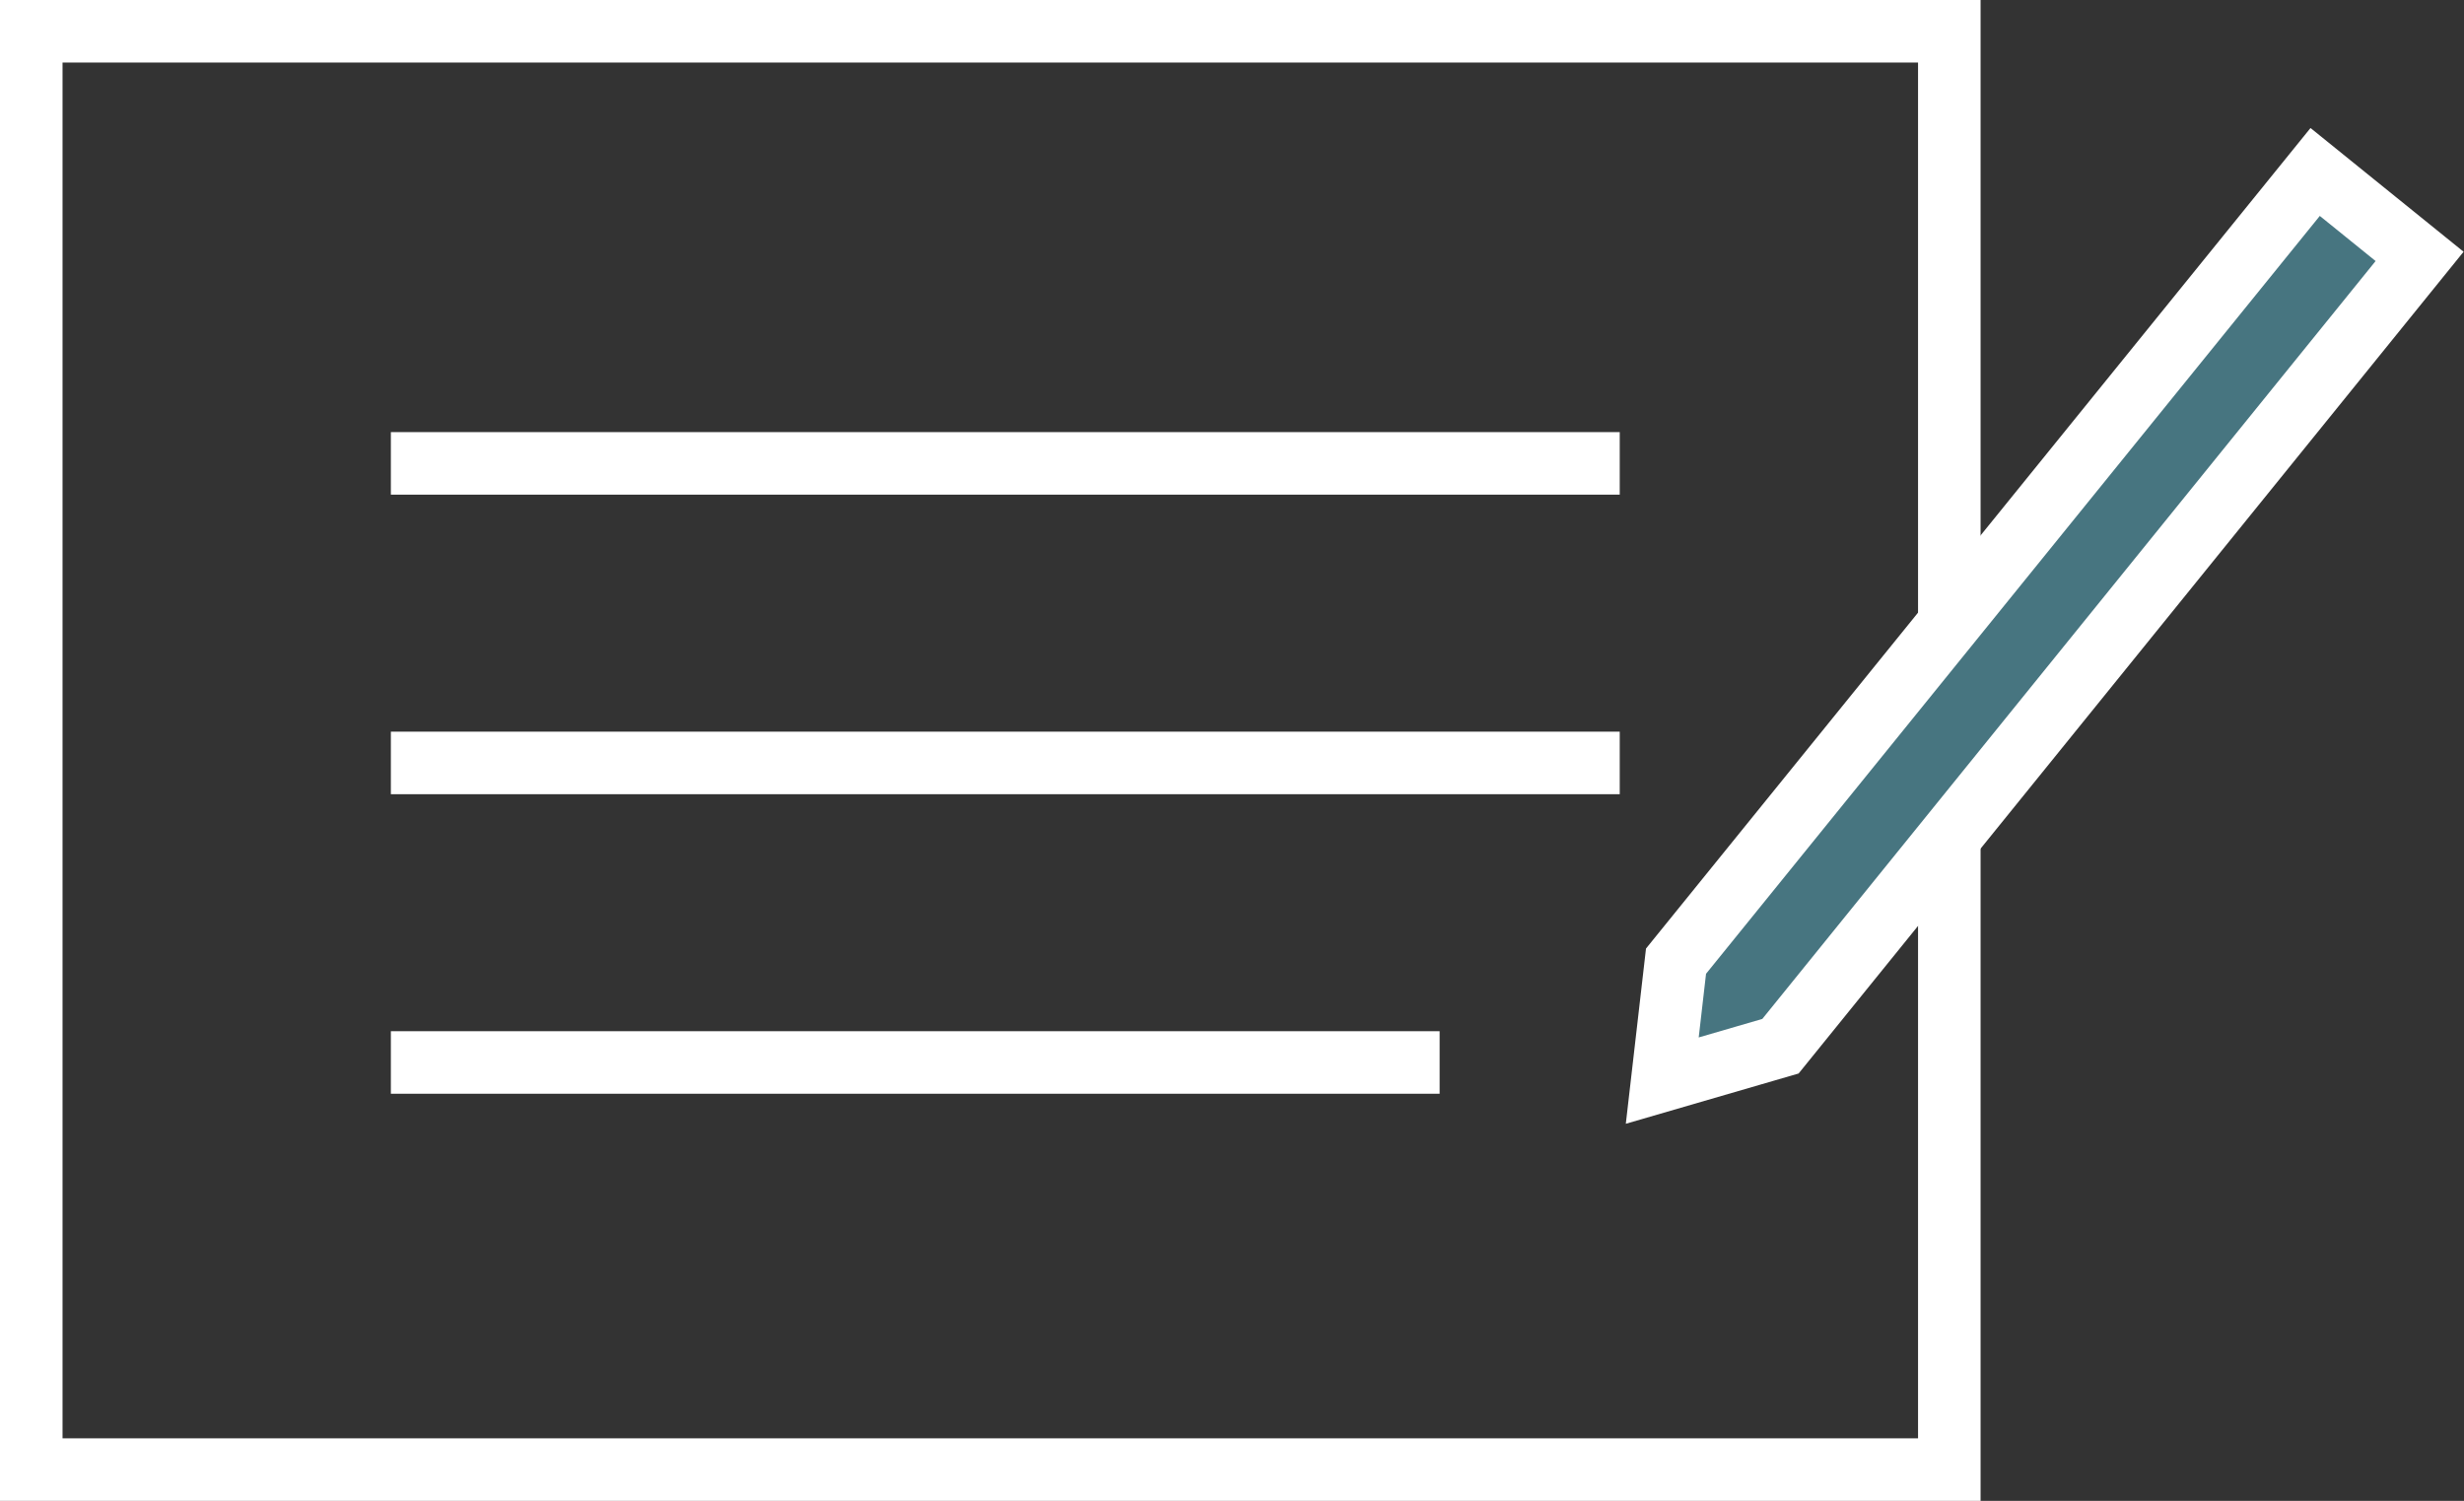 <svg xmlns="http://www.w3.org/2000/svg" viewBox="0 0 39.4 24" width="39.4" height="24">
  <rect x="0" y="0" width="39.4" height="24" fill="#333333" stroke="none"/>
  <rect x="0.5" y="0.5" width="30.67" height="23" style="fill: none;stroke: #fff;stroke-miterlimit: 10"/>
  <line x1="6.25" y1="7.41" x2="25.9" y2="7.41" style="fill: none;stroke: #fff;stroke-miterlimit: 10"/>
  <line x1="6.25" y1="12.2" x2="25.9" y2="12.2" style="fill: none;stroke: #fff;stroke-miterlimit: 10"/>
  <line x1="6.25" y1="16.99" x2="23.02" y2="16.99" style="fill: none;stroke: #fff;stroke-miterlimit: 10"/>
  <polygon points="37.02 2.75 26.8 15.37 26.58 17.28 28.47 16.73 38.69 4.1 37.02 2.75" style="fill: #477580;stroke: #fff;stroke-miterlimit: 10"/>
</svg>
